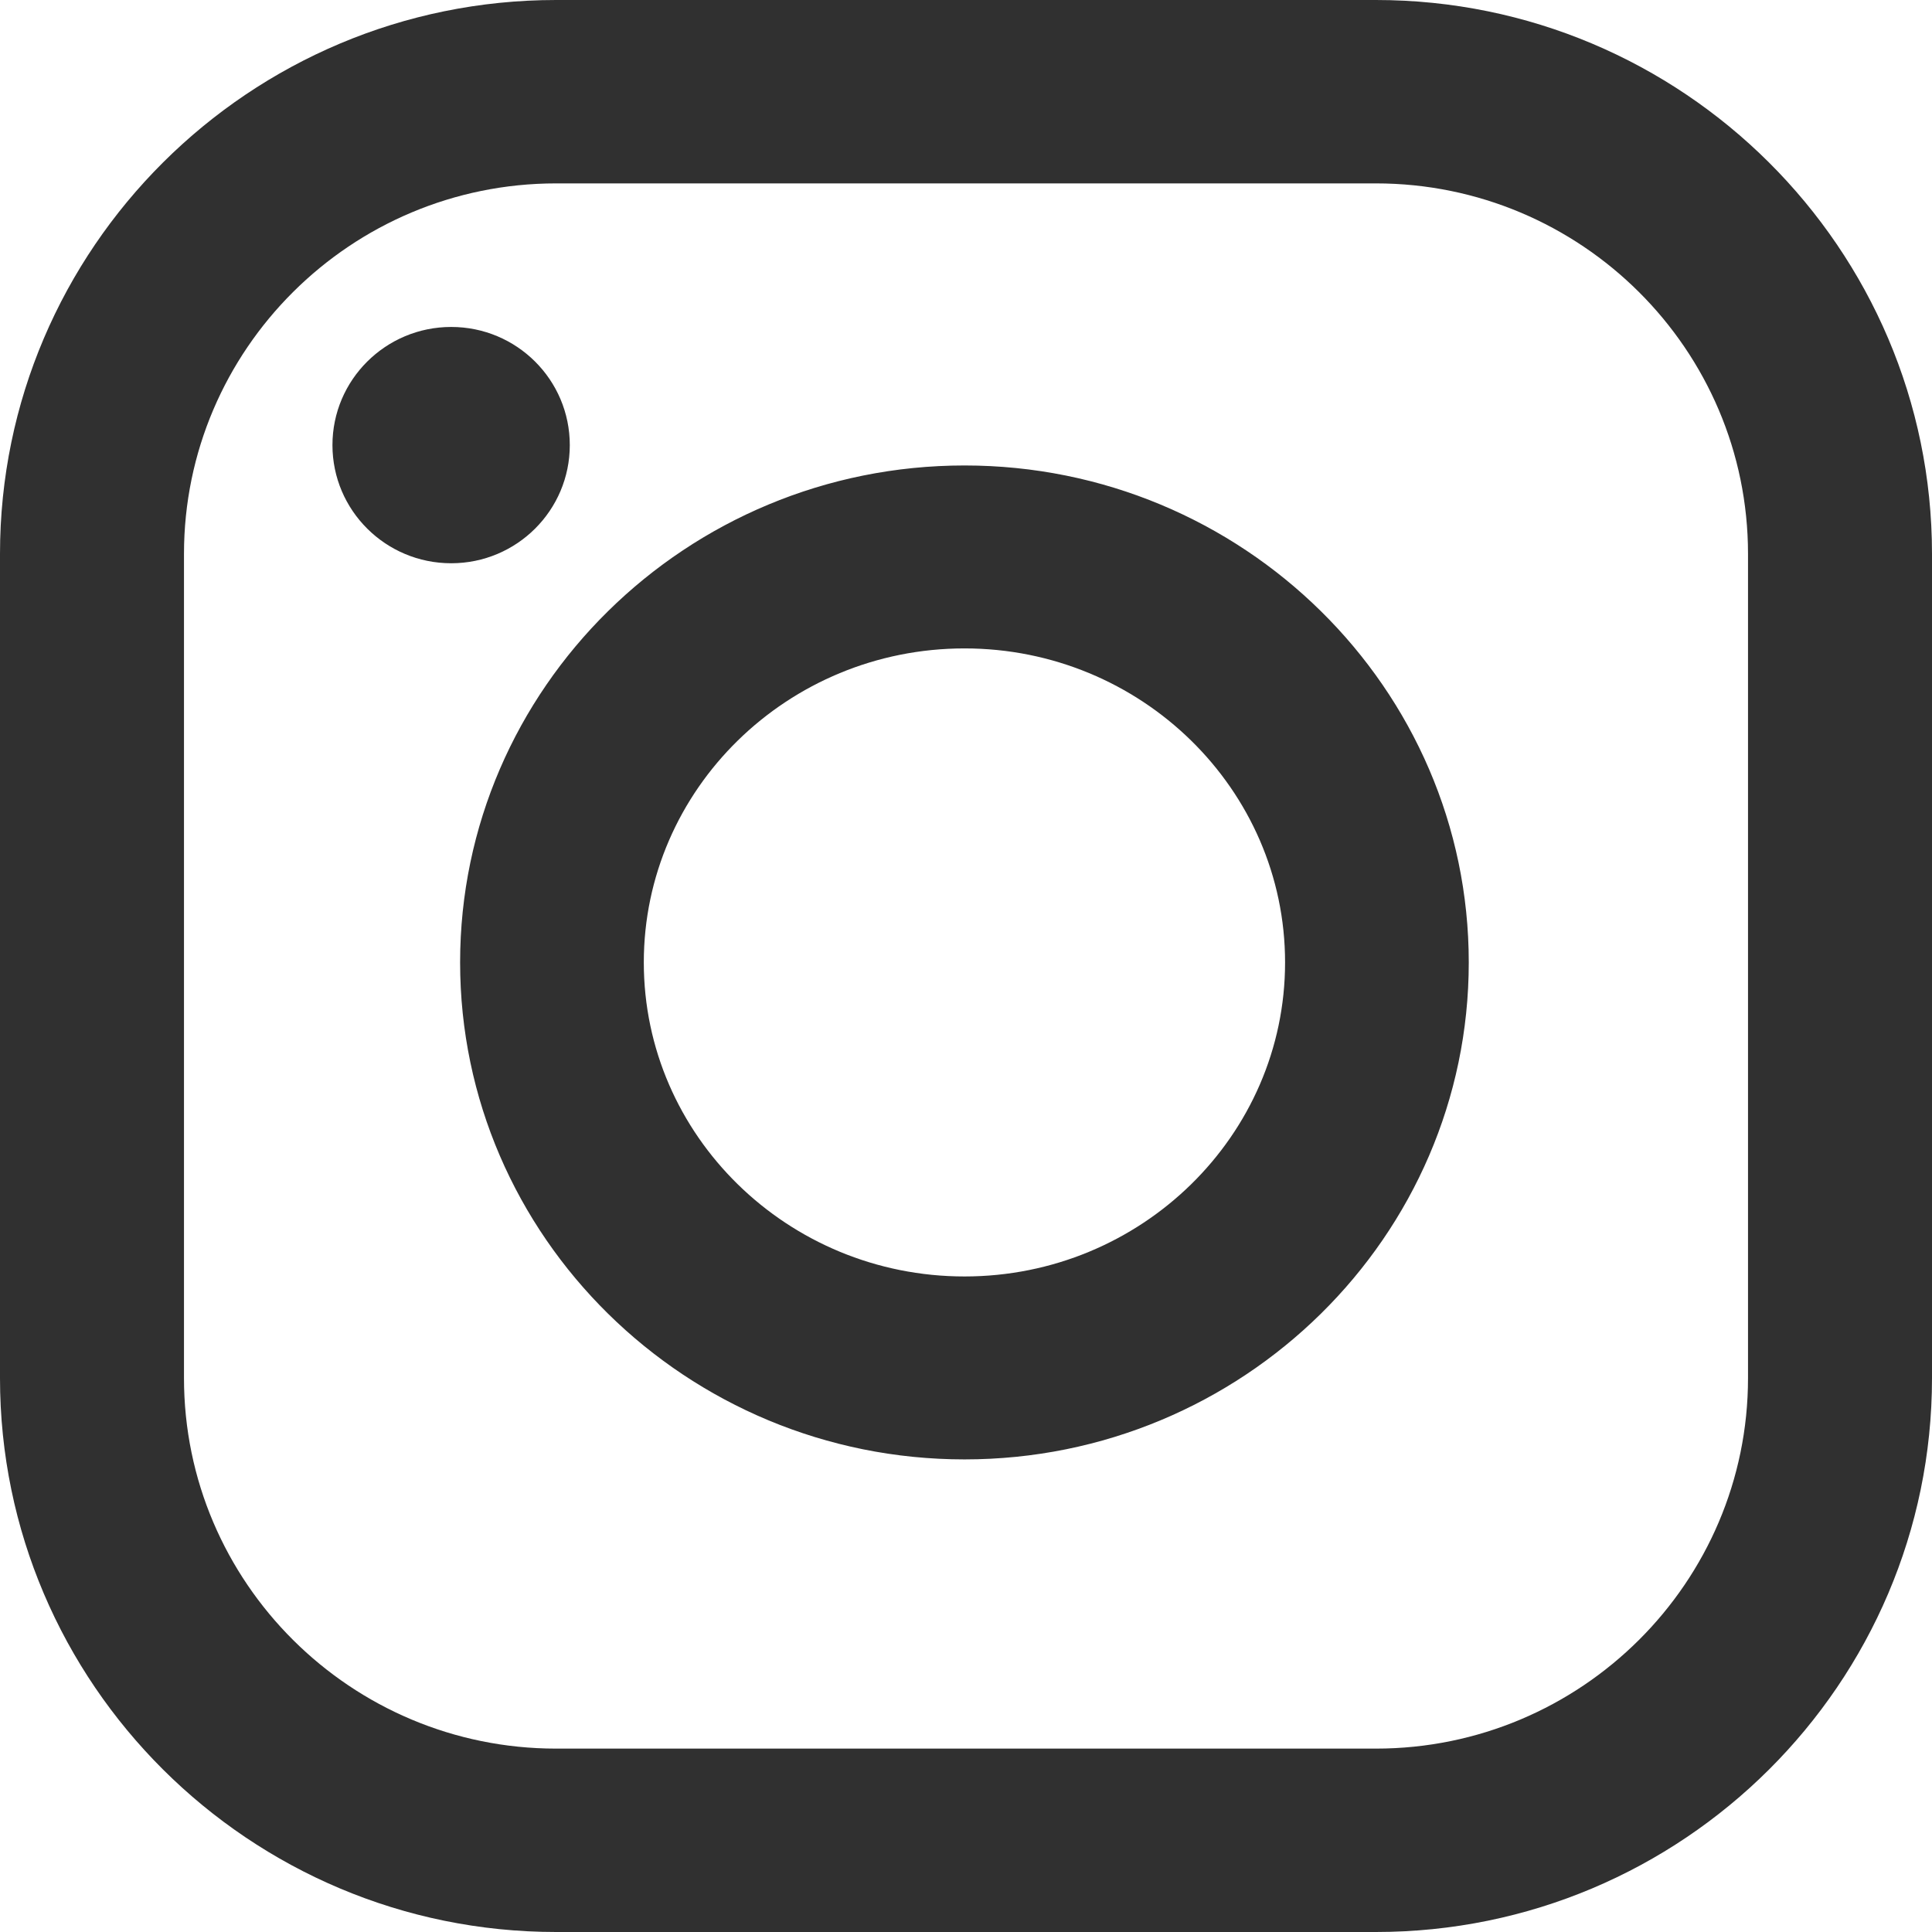 <?xml version="1.0" encoding="UTF-8"?> <svg xmlns="http://www.w3.org/2000/svg" width="13" height="13" viewBox="0 0 13 13" fill="none"> <path fill-rule="evenodd" clip-rule="evenodd" d="M3.742 0H9.258C11.321 0 13 1.672 13 3.727V9.273C13 11.328 11.322 13 9.258 13H3.742C1.679 13 4.76837e-07 11.328 4.76837e-07 9.273V3.727C4.76837e-07 1.672 1.679 0 3.742 0ZM1.238 9.273C1.238 10.648 2.361 11.766 3.742 11.766H9.258C10.639 11.766 11.762 10.648 11.762 9.273V3.727C11.762 2.352 10.639 1.234 9.258 1.234H3.742C2.361 1.234 1.238 2.352 1.238 3.727V9.273ZM6.49 3.132C8.361 3.132 9.883 4.632 9.883 6.476C9.883 8.32 8.361 9.82 6.49 9.82C4.619 9.82 3.096 8.32 3.096 6.476C3.096 4.632 4.619 3.132 6.49 3.132ZM6.49 8.589C7.679 8.589 8.647 7.641 8.647 6.476C8.647 5.311 7.679 4.363 6.49 4.363C5.3 4.363 4.332 5.311 4.332 6.476C4.332 7.641 5.3 8.589 6.49 8.589ZM2.237 2.995C2.237 3.434 2.595 3.79 3.036 3.79C3.477 3.79 3.834 3.434 3.834 2.995C3.834 2.556 3.477 2.2 3.036 2.2C2.595 2.2 2.237 2.556 2.237 2.995Z" fill="#303030"></path> </svg> 
